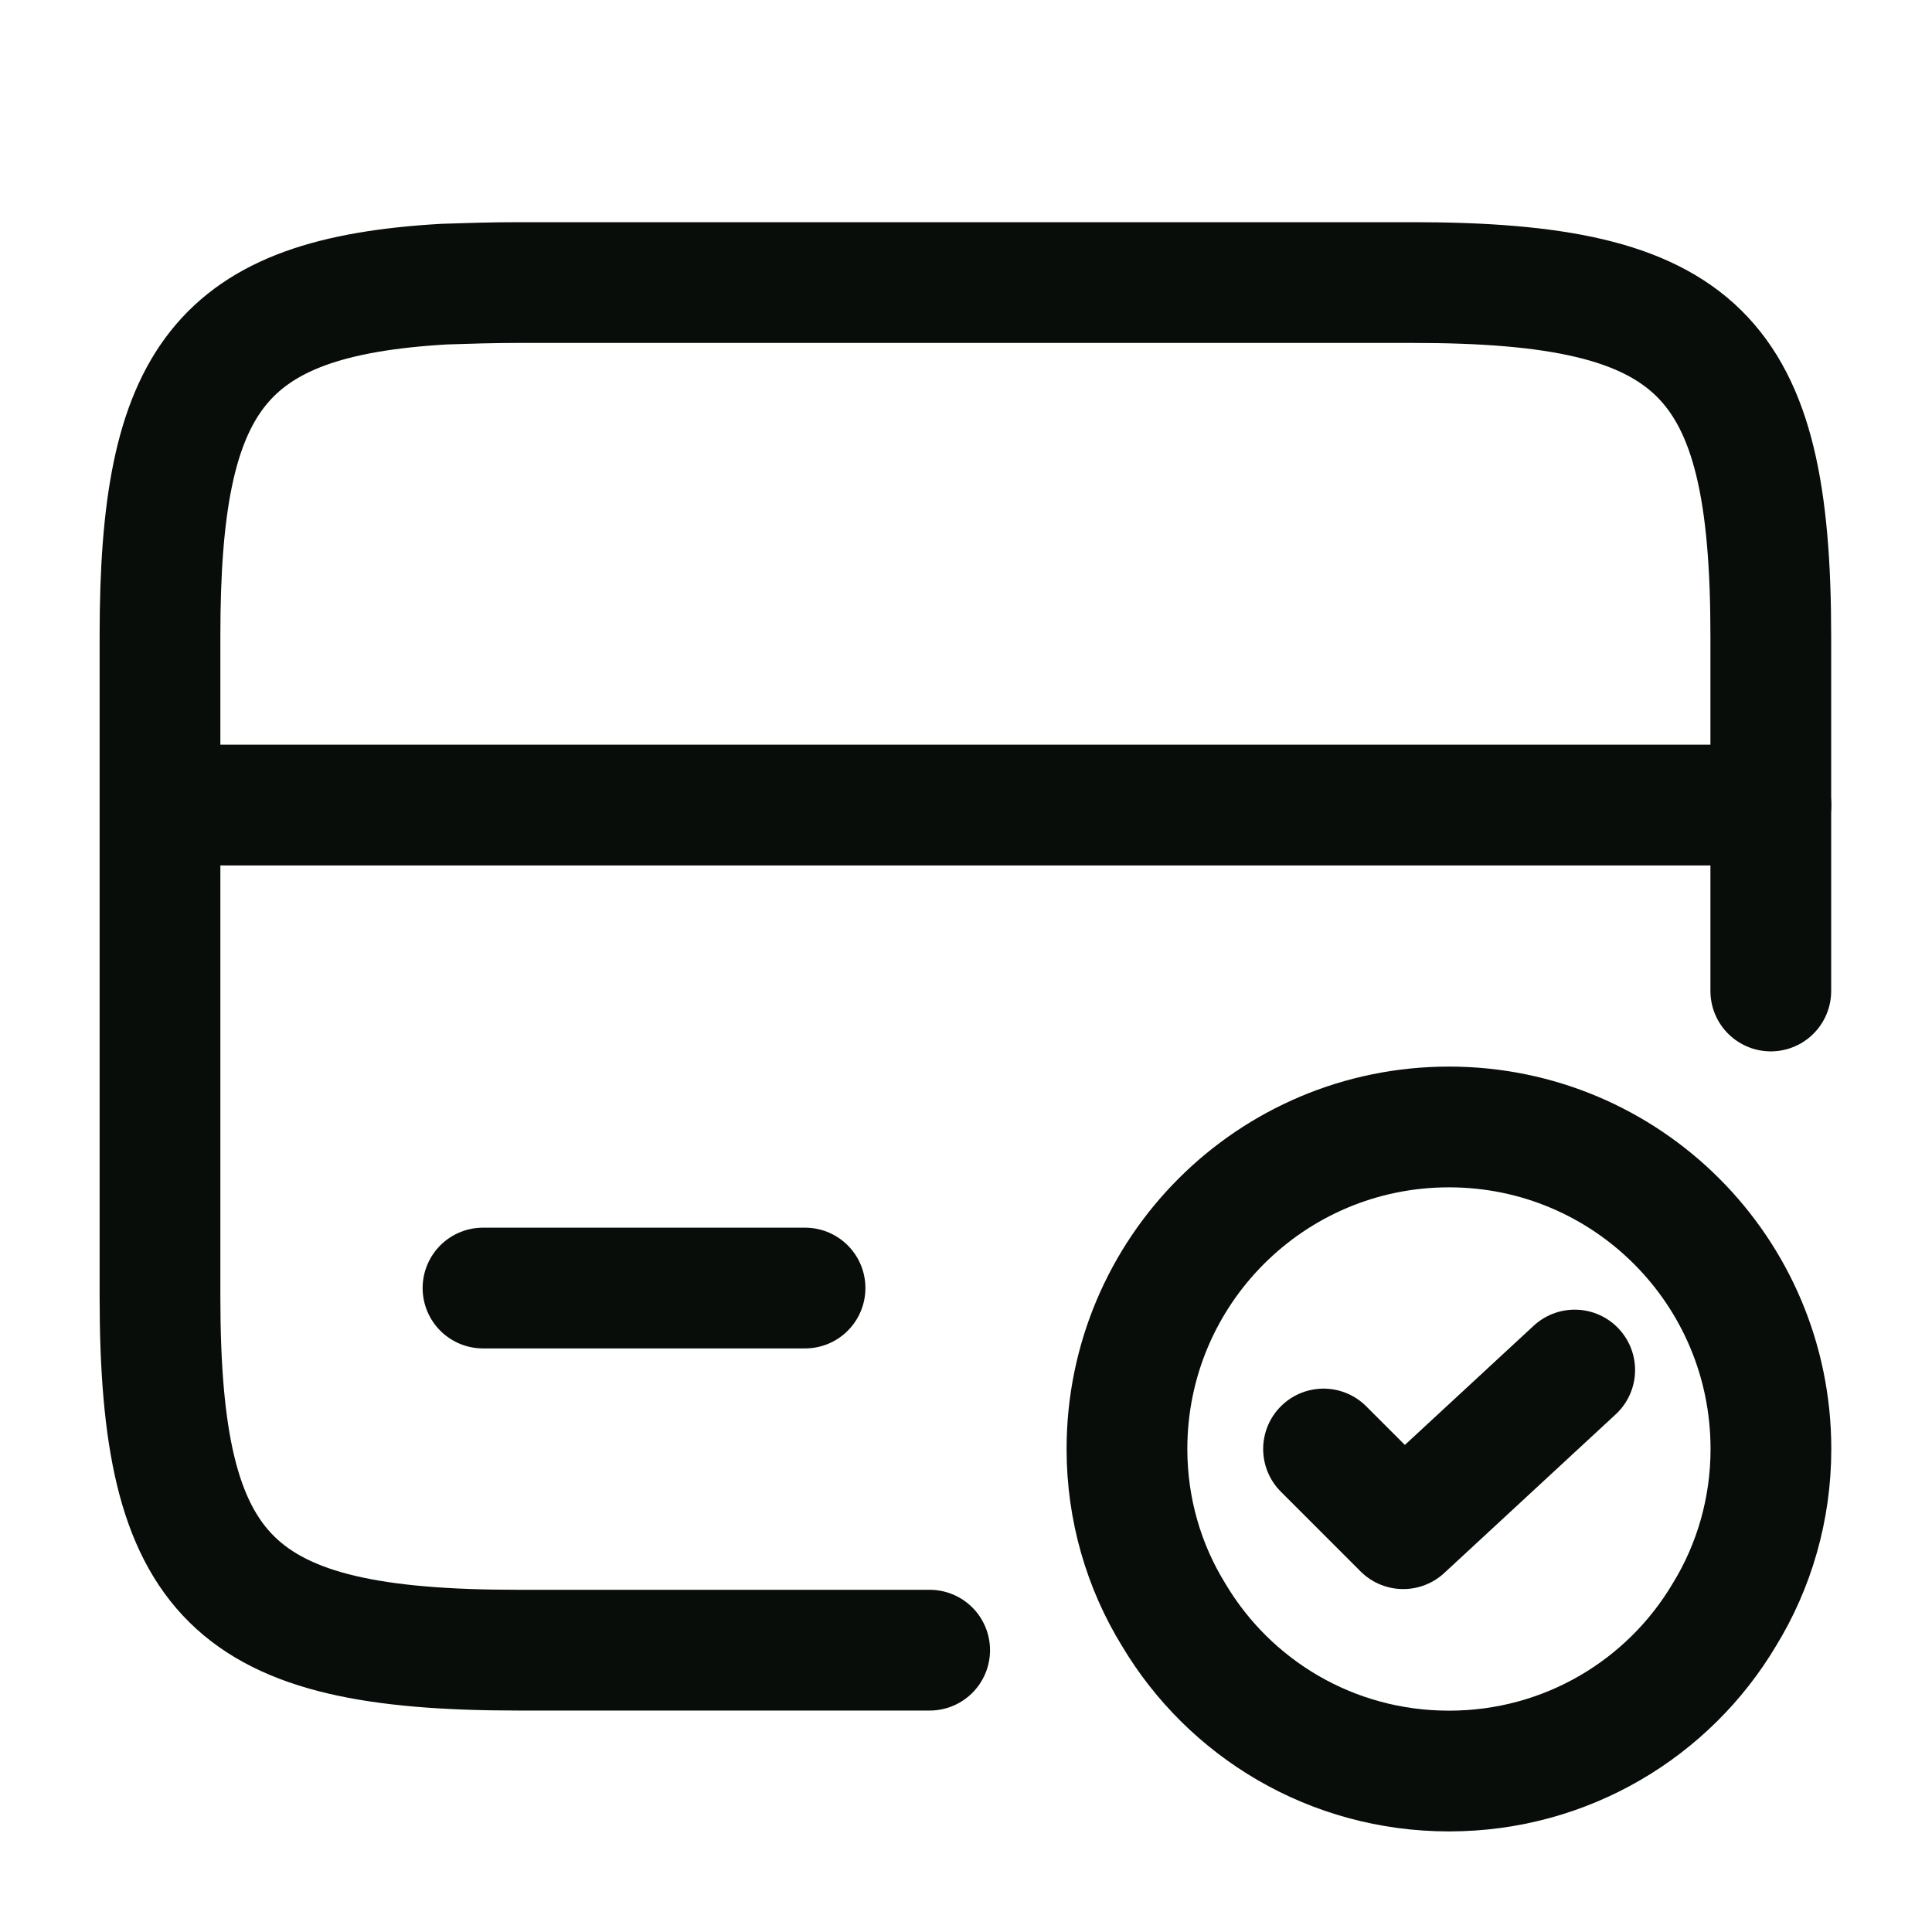 <svg width="16" height="16" viewBox="0 0 16 16" fill="none" xmlns="http://www.w3.org/2000/svg">
<path d="M1.333 6.667H14.666" stroke="#080D0A" stroke-miterlimit="10" stroke-linecap="round" stroke-linejoin="round"/>
<path d="M7.699 13.666H4.292C1.925 13.666 1.325 13.08 1.325 10.74V5.26C1.325 3.14 1.819 2.46 3.679 2.353C3.865 2.347 4.072 2.34 4.292 2.34H11.698C14.065 2.34 14.665 2.927 14.665 5.267V8.207" stroke="#080D0A" stroke-linecap="round" stroke-linejoin="round"/>
<path d="M4 10.667H6.667" stroke="#080D0A" stroke-miterlimit="10" stroke-linecap="round" stroke-linejoin="round"/>
<path d="M14.666 12C14.666 12.5 14.526 12.973 14.28 13.373C13.82 14.147 12.973 14.667 12 14.667C11.026 14.667 10.18 14.147 9.72 13.373C9.473 12.973 9.333 12.5 9.333 12C9.333 10.527 10.526 9.333 12 9.333C13.473 9.333 14.666 10.527 14.666 12Z" stroke="#080D0A" stroke-miterlimit="10" stroke-linecap="round" stroke-linejoin="round"/>
<path d="M10.961 12L11.621 12.66L13.041 11.346" stroke="#080D0A" stroke-linecap="round" stroke-linejoin="round"/>
</svg>
